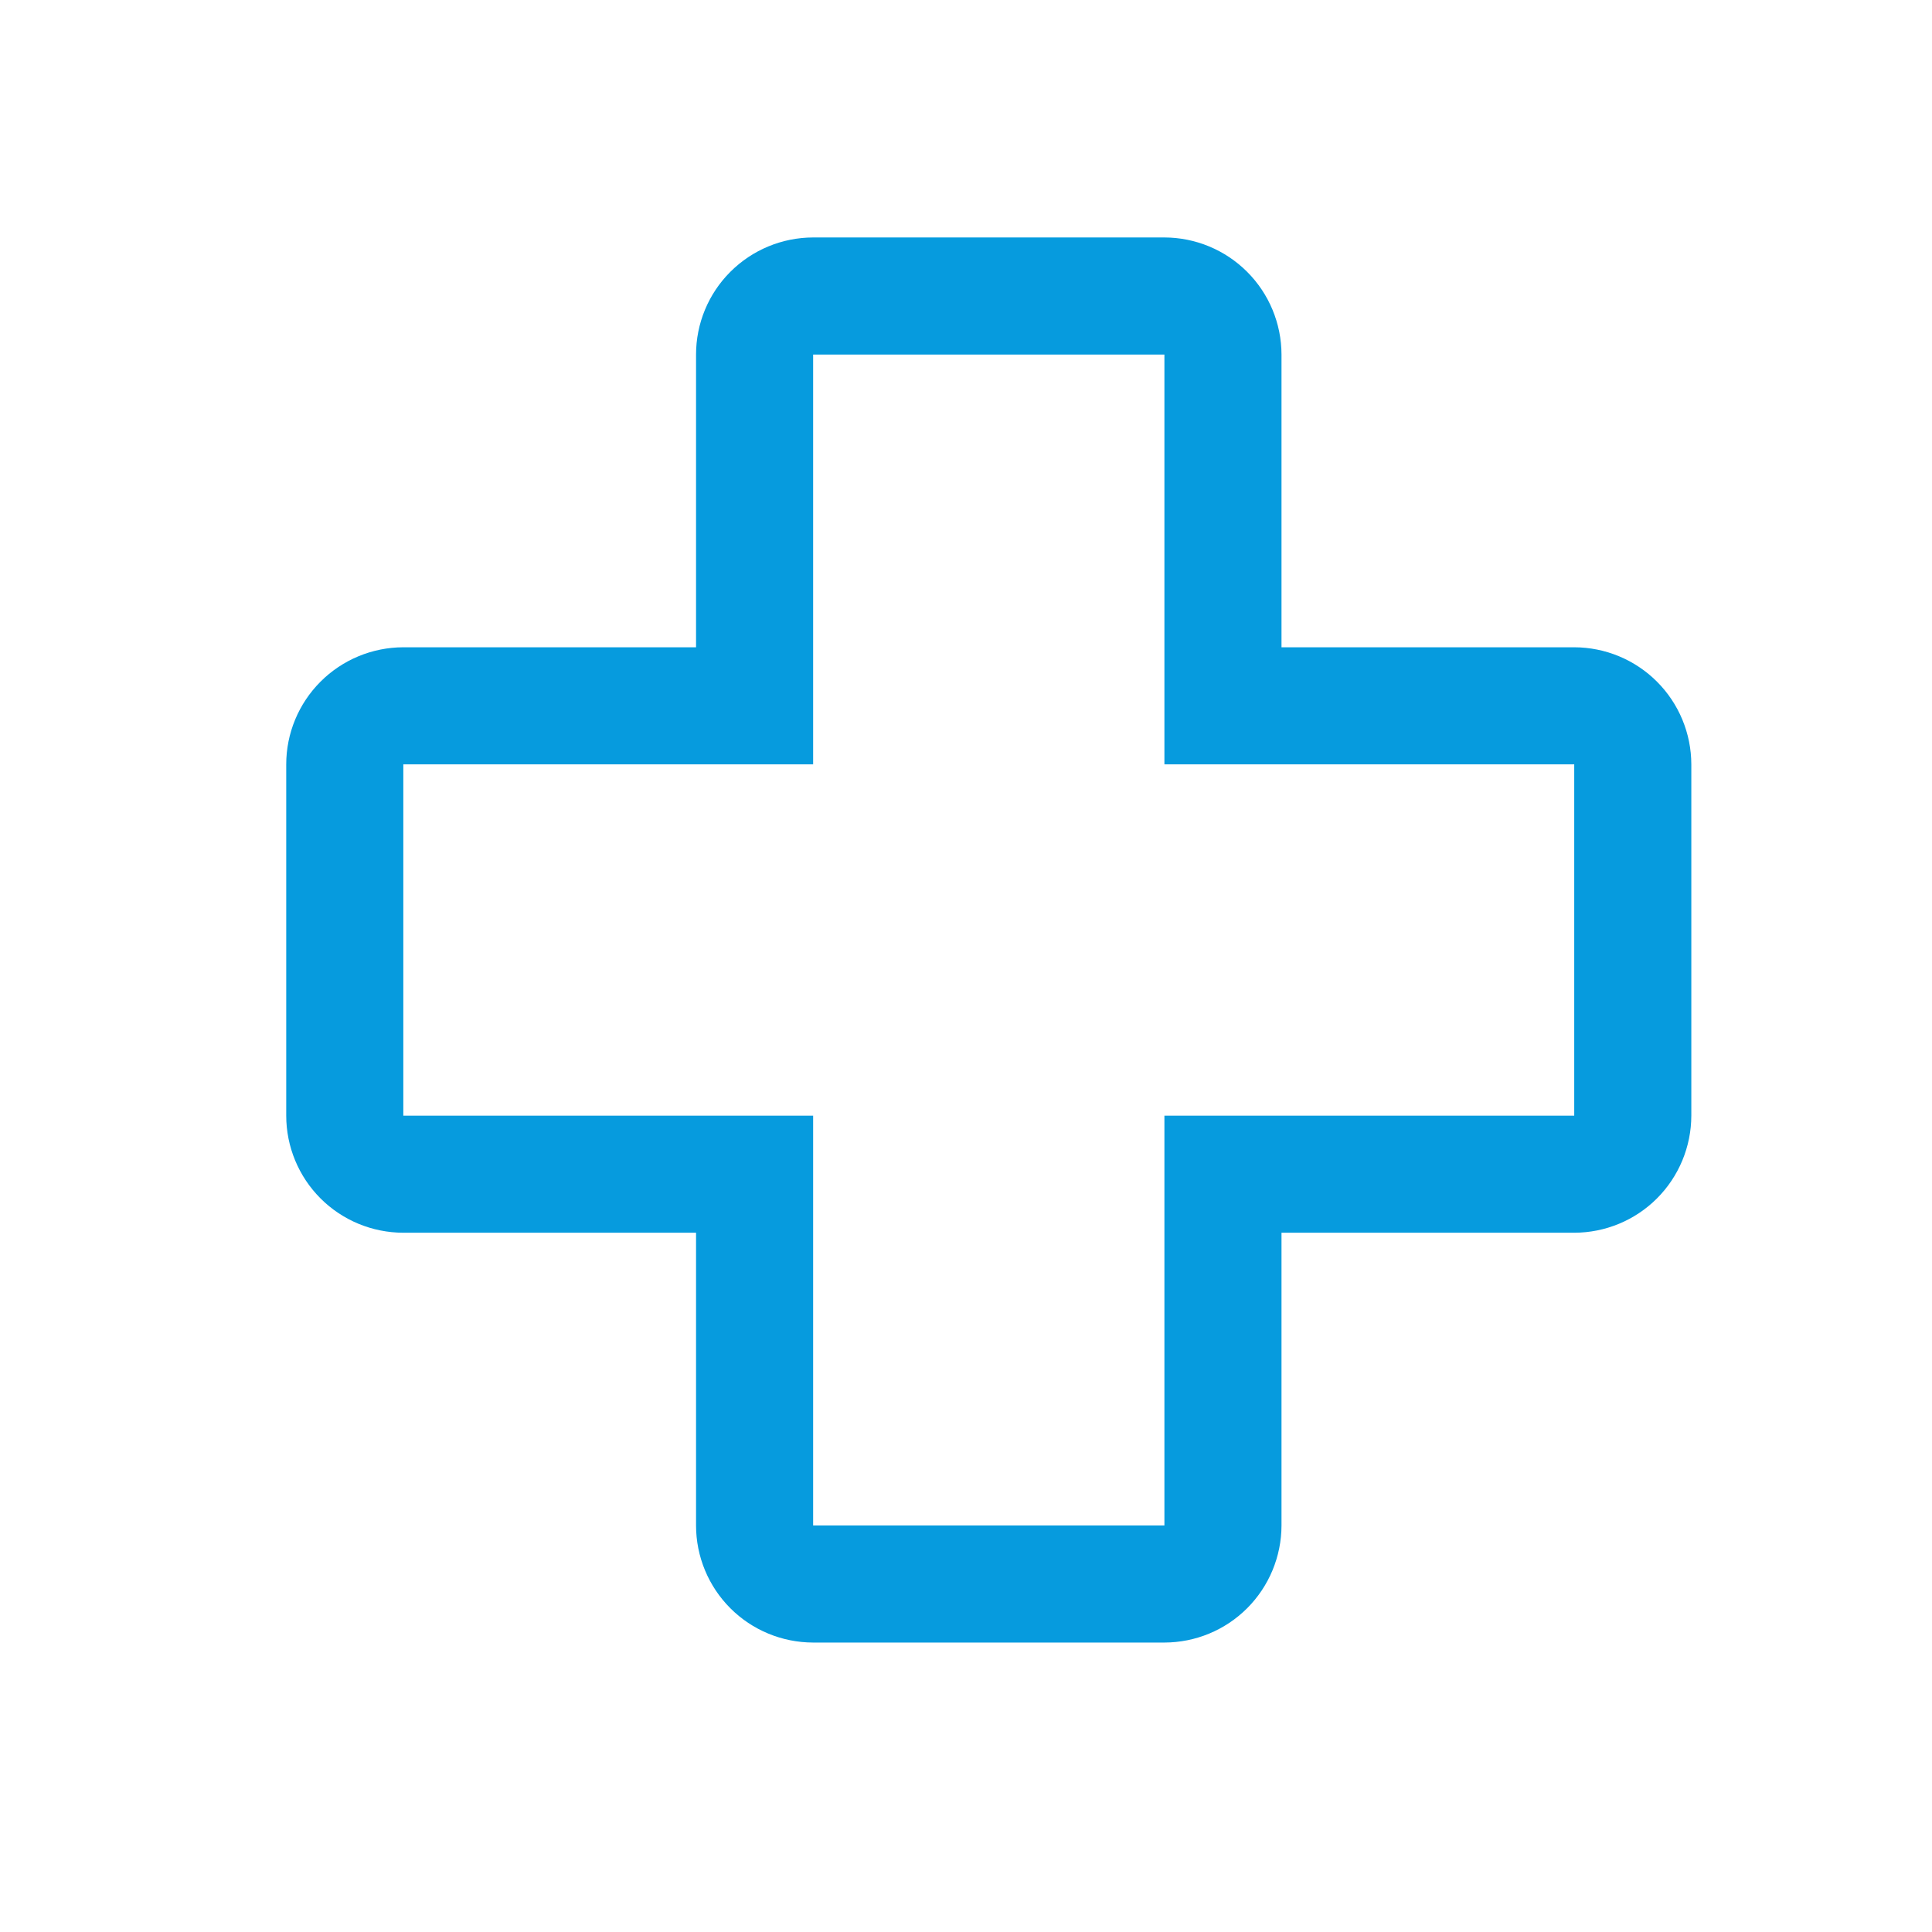 <?xml version="1.0" encoding="UTF-8"?>
<svg width="33" height="33" viewBox="0 0 33 33" fill="none" xmlns="http://www.w3.org/2000/svg">
<path d="M19.889 28.056H13.889C13.358 28.055 12.85 27.845 12.475 27.47C12.1 27.095 11.889 26.586 11.889 26.056V21.056H6.889C6.358 21.055 5.85 20.845 5.475 20.47C5.1 20.095 4.889 19.586 4.889 19.056V13.056C4.889 12.526 5.1 12.018 5.475 11.643C5.85 11.268 6.358 11.057 6.889 11.056H11.889V6.056C11.889 5.526 12.1 5.017 12.475 4.643C12.85 4.268 13.358 4.057 13.889 4.056H19.889C20.419 4.057 20.927 4.268 21.302 4.643C21.677 5.018 21.888 5.526 21.889 6.056V11.056H26.889C27.419 11.057 27.927 11.268 28.302 11.643C28.677 12.018 28.888 12.526 28.889 13.056V19.056C28.888 19.586 28.677 20.095 28.302 20.47C27.927 20.845 27.419 21.055 26.889 21.056H21.889V26.056C21.888 26.586 21.677 27.095 21.302 27.47C20.927 27.845 20.419 28.055 19.889 28.056V28.056ZM6.889 13.056V19.056H13.889V26.056H19.889V19.056H26.889V13.056H19.889V6.056H13.889V13.056H6.889Z" fill="#069BDE"/>
</svg>
